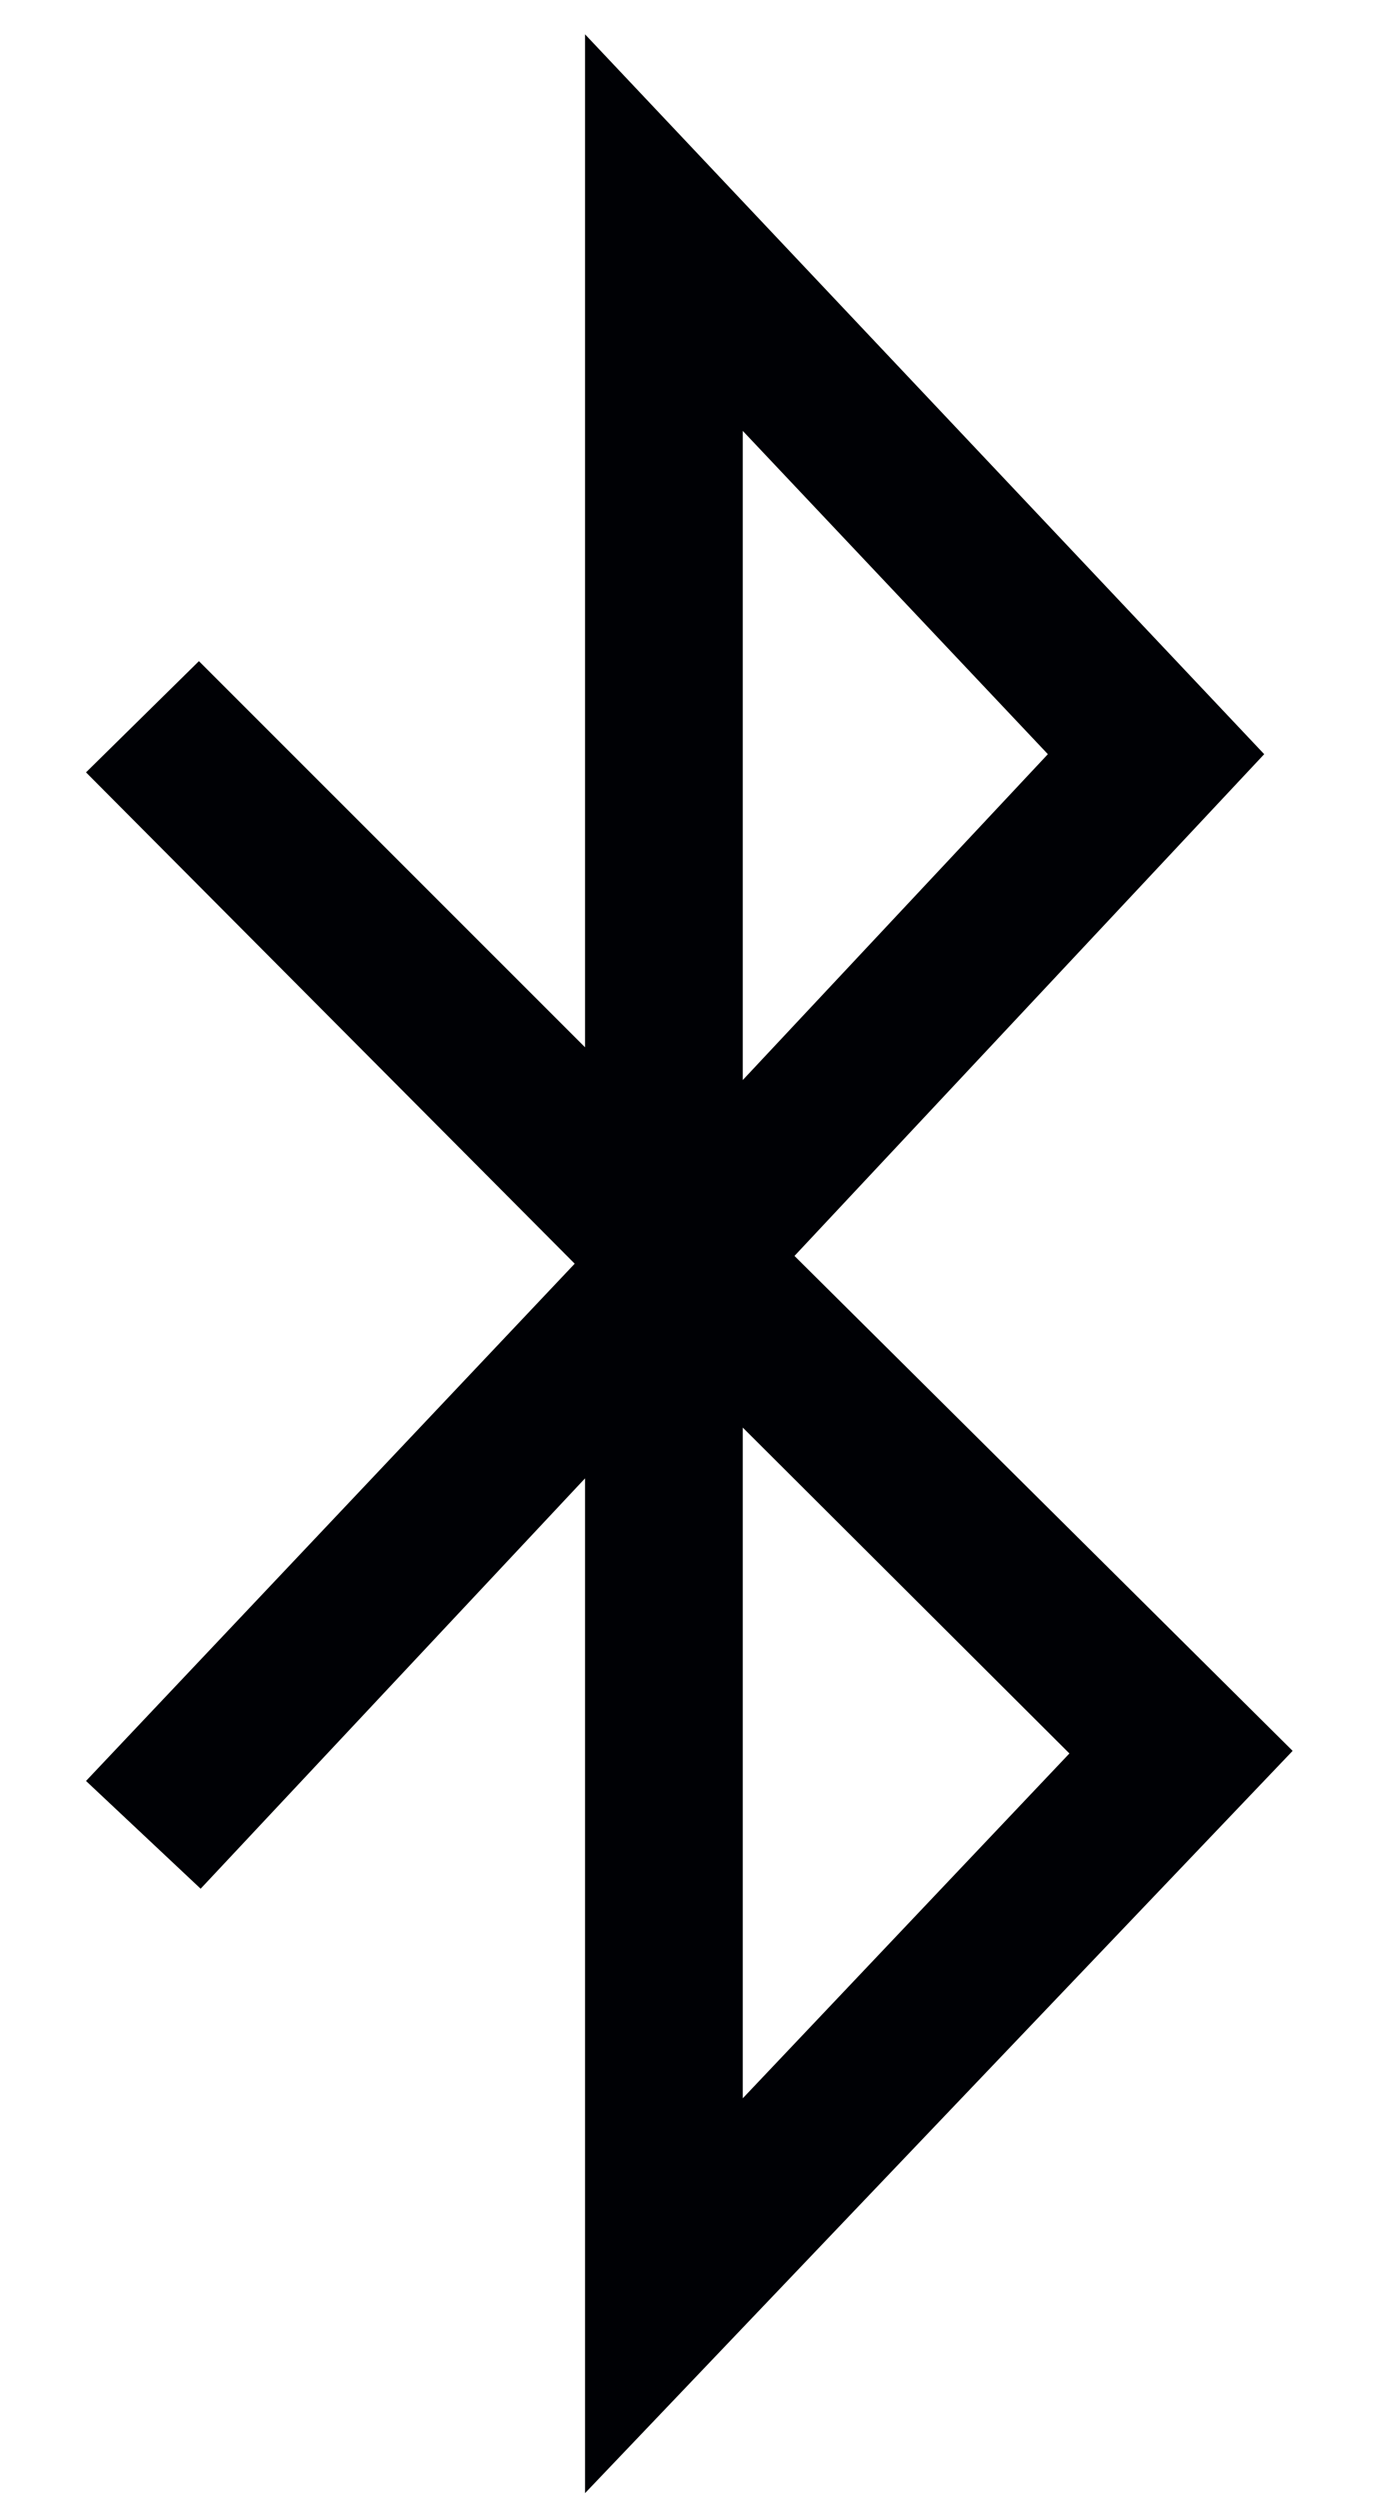 <svg xmlns="http://www.w3.org/2000/svg" fill="none" viewBox="0 0 16 29" height="29" width="16">
<g clip-path="url(#clip0_1_700)">
<path fill="#000105" d="M6.788 28.919V17.148L2.328 21.908L0.998 20.658L6.668 14.658L0.998 8.959L2.308 7.669L6.788 12.148V0.398L14.668 8.748L9.218 14.568L14.998 20.309L6.788 28.919ZM8.618 16.559V24.339L12.408 20.339L8.618 16.559ZM8.618 4.998V12.528L12.158 8.748L8.618 4.998Z" clip-rule="evenodd" fill-rule="evenodd"></path>
</g>
<defs>
<clipPath id="clip0_1_700">
<rect transform="translate(0.5)" fill="white" height="29" width="15"></rect>
</clipPath>
</defs>
</svg>
